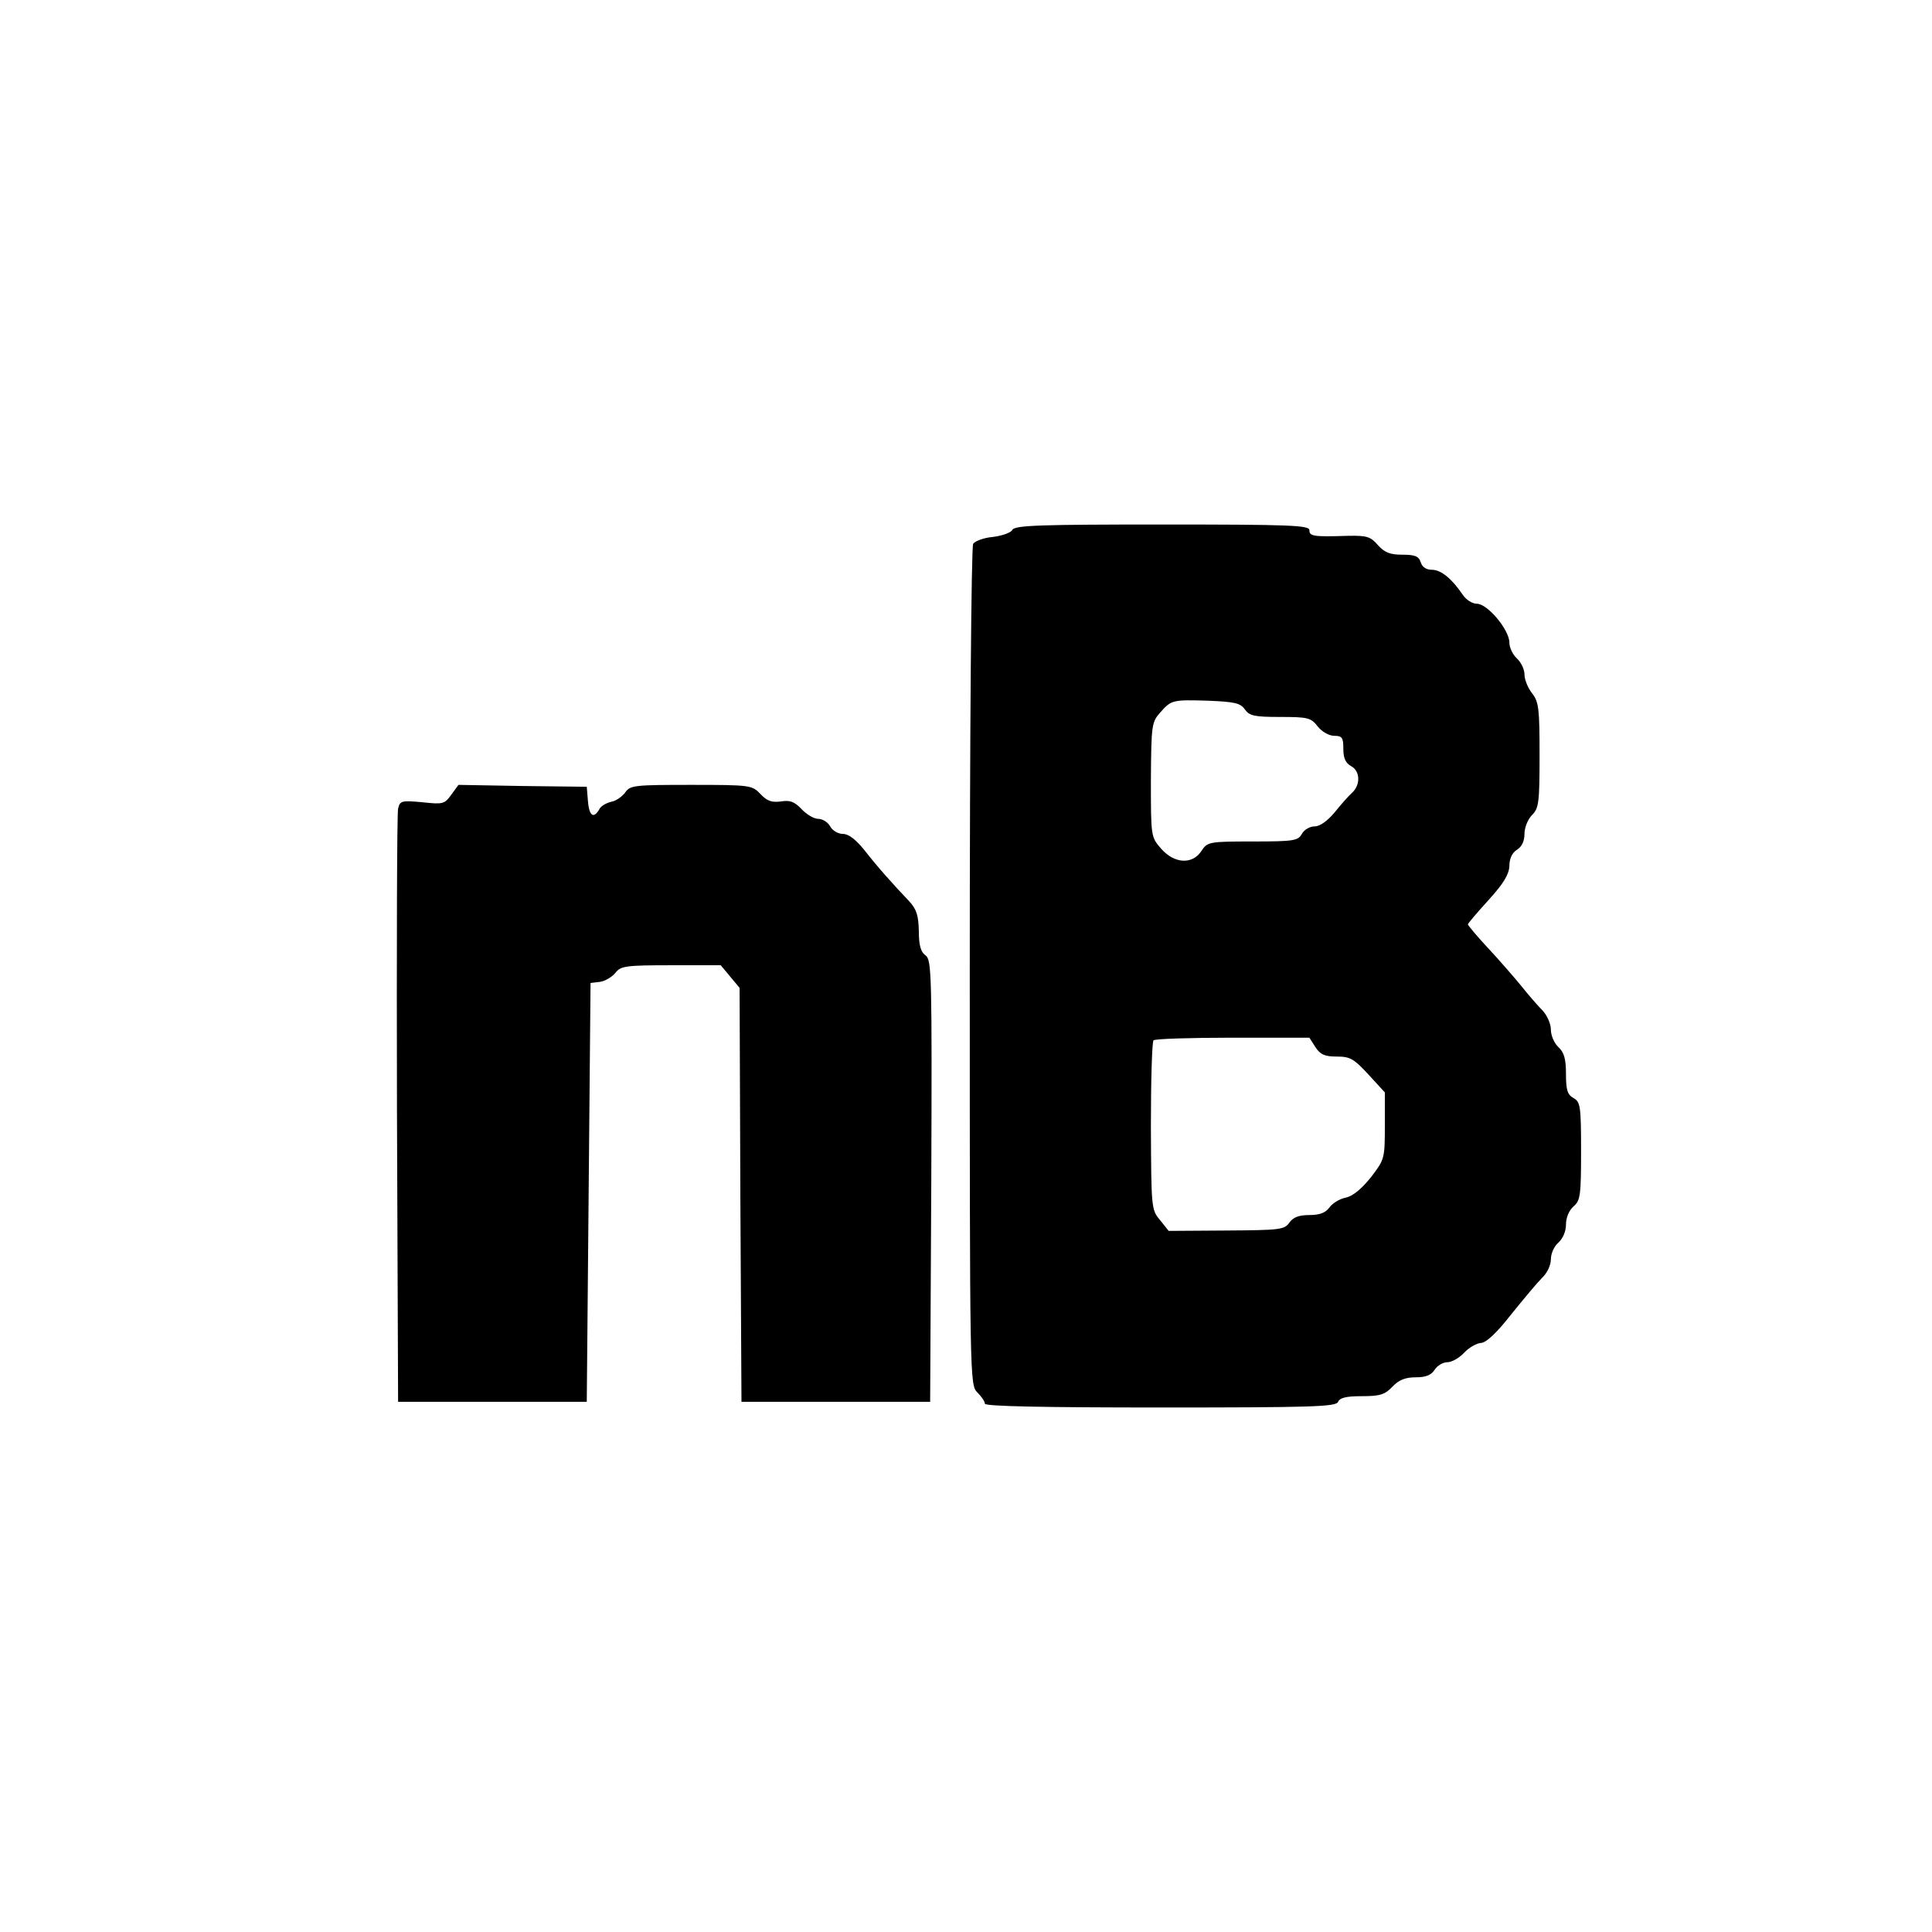 <?xml version="1.0" standalone="no"?>
<!DOCTYPE svg PUBLIC "-//W3C//DTD SVG 20010904//EN"
 "http://www.w3.org/TR/2001/REC-SVG-20010904/DTD/svg10.dtd">
<svg version="1.0" xmlns="http://www.w3.org/2000/svg"
 width="512pt" height="512pt" viewBox="0 0 512 512"
 preserveAspectRatio="xMidYMid meet">
<g transform="translate(0,512) scale(0.1,-0.1)"
fill="#000000" stroke="none">
<path d="M2683 3716 c-4 -8 -28 -16 -52 -19 -24 -2 -47 -11 -52 -18 -5 -8 -9
-512 -9 -1121 0 -1095 0 -1108 20 -1128 11 -11 20 -24 20 -30 0 -7 162 -10
465 -10 405 0 466 2 471 15 5 11 22 15 63 15 48 0 61 4 81 25 17 18 34 25 62
25 27 0 41 6 50 20 7 11 22 20 34 20 11 0 31 11 44 25 13 14 33 25 44 26 14 0
42 26 81 76 33 41 70 85 82 97 13 12 23 33 23 49 0 15 9 35 20 44 12 11 20 30
20 48 0 18 8 37 20 48 18 15 20 29 20 147 0 119 -2 130 -20 140 -16 9 -20 21
-20 64 0 40 -5 57 -20 71 -11 10 -20 31 -20 46 0 16 -10 38 -22 51 -13 13 -39
43 -58 67 -19 23 -58 68 -87 99 -29 31 -52 59 -53 62 0 3 25 32 55 65 40 44
54 68 55 90 0 19 7 35 20 43 13 8 20 23 20 42 0 17 9 39 20 50 18 18 20 33 20
159 0 123 -2 141 -20 164 -11 14 -20 36 -20 50 0 13 -9 32 -20 42 -11 10 -20
29 -20 42 0 34 -58 103 -86 103 -12 0 -28 10 -37 23 -29 43 -58 67 -82 67 -15
0 -26 7 -30 20 -5 16 -15 20 -49 20 -33 0 -47 6 -65 26 -19 22 -29 25 -79 24
-92 -3 -102 -1 -102 15 0 13 -50 15 -390 15 -321 0 -390 -2 -397 -14z m616
-476 c12 -17 25 -20 93 -20 74 0 82 -2 100 -25 11 -14 30 -25 44 -25 21 0 24
-5 24 -35 0 -24 6 -37 20 -45 25 -13 26 -50 3 -71 -10 -9 -31 -33 -47 -53 -19
-22 -38 -36 -52 -36 -13 0 -28 -9 -34 -20 -10 -18 -21 -20 -130 -20 -116 0
-120 -1 -136 -25 -24 -37 -72 -34 -107 6 -27 31 -27 32 -27 183 1 143 2 152
24 177 30 34 32 35 129 32 69 -3 84 -6 96 -23z m187 -895 c13 -20 25 -25 57
-25 35 0 45 -6 83 -47 l44 -48 0 -88 c0 -88 -1 -90 -37 -137 -25 -31 -48 -50
-67 -54 -16 -3 -35 -15 -43 -26 -10 -14 -26 -20 -53 -20 -28 0 -43 -6 -53 -20
-13 -19 -26 -20 -167 -21 l-153 -1 -23 29 c-23 27 -23 33 -24 249 0 121 3 224
7 227 3 4 98 7 209 7 l204 0 16 -25z"/>
<path d="M1196 3014 c-18 -25 -22 -26 -77 -20 -55 5 -59 4 -64 -17 -3 -12 -4
-371 -3 -797 l3 -775 250 0 250 0 5 555 5 555 25 3 c14 2 32 13 41 24 14 18
27 20 147 20 l132 0 25 -30 25 -30 2 -548 3 -549 250 0 250 0 3 585 c2 547 1
586 -15 598 -13 9 -18 27 -18 65 -1 41 -6 57 -25 78 -42 44 -85 92 -120 137
-22 27 -41 42 -56 42 -13 0 -28 9 -34 20 -6 11 -20 20 -32 20 -11 0 -31 12
-44 26 -19 20 -31 24 -55 20 -24 -3 -36 1 -54 20 -22 23 -26 24 -183 24 -150
0 -162 -1 -175 -20 -8 -11 -25 -23 -38 -25 -12 -3 -27 -11 -31 -20 -15 -26
-27 -17 -30 23 l-3 37 -170 2 -170 3 -19 -26z"/>
</g>
</svg>
